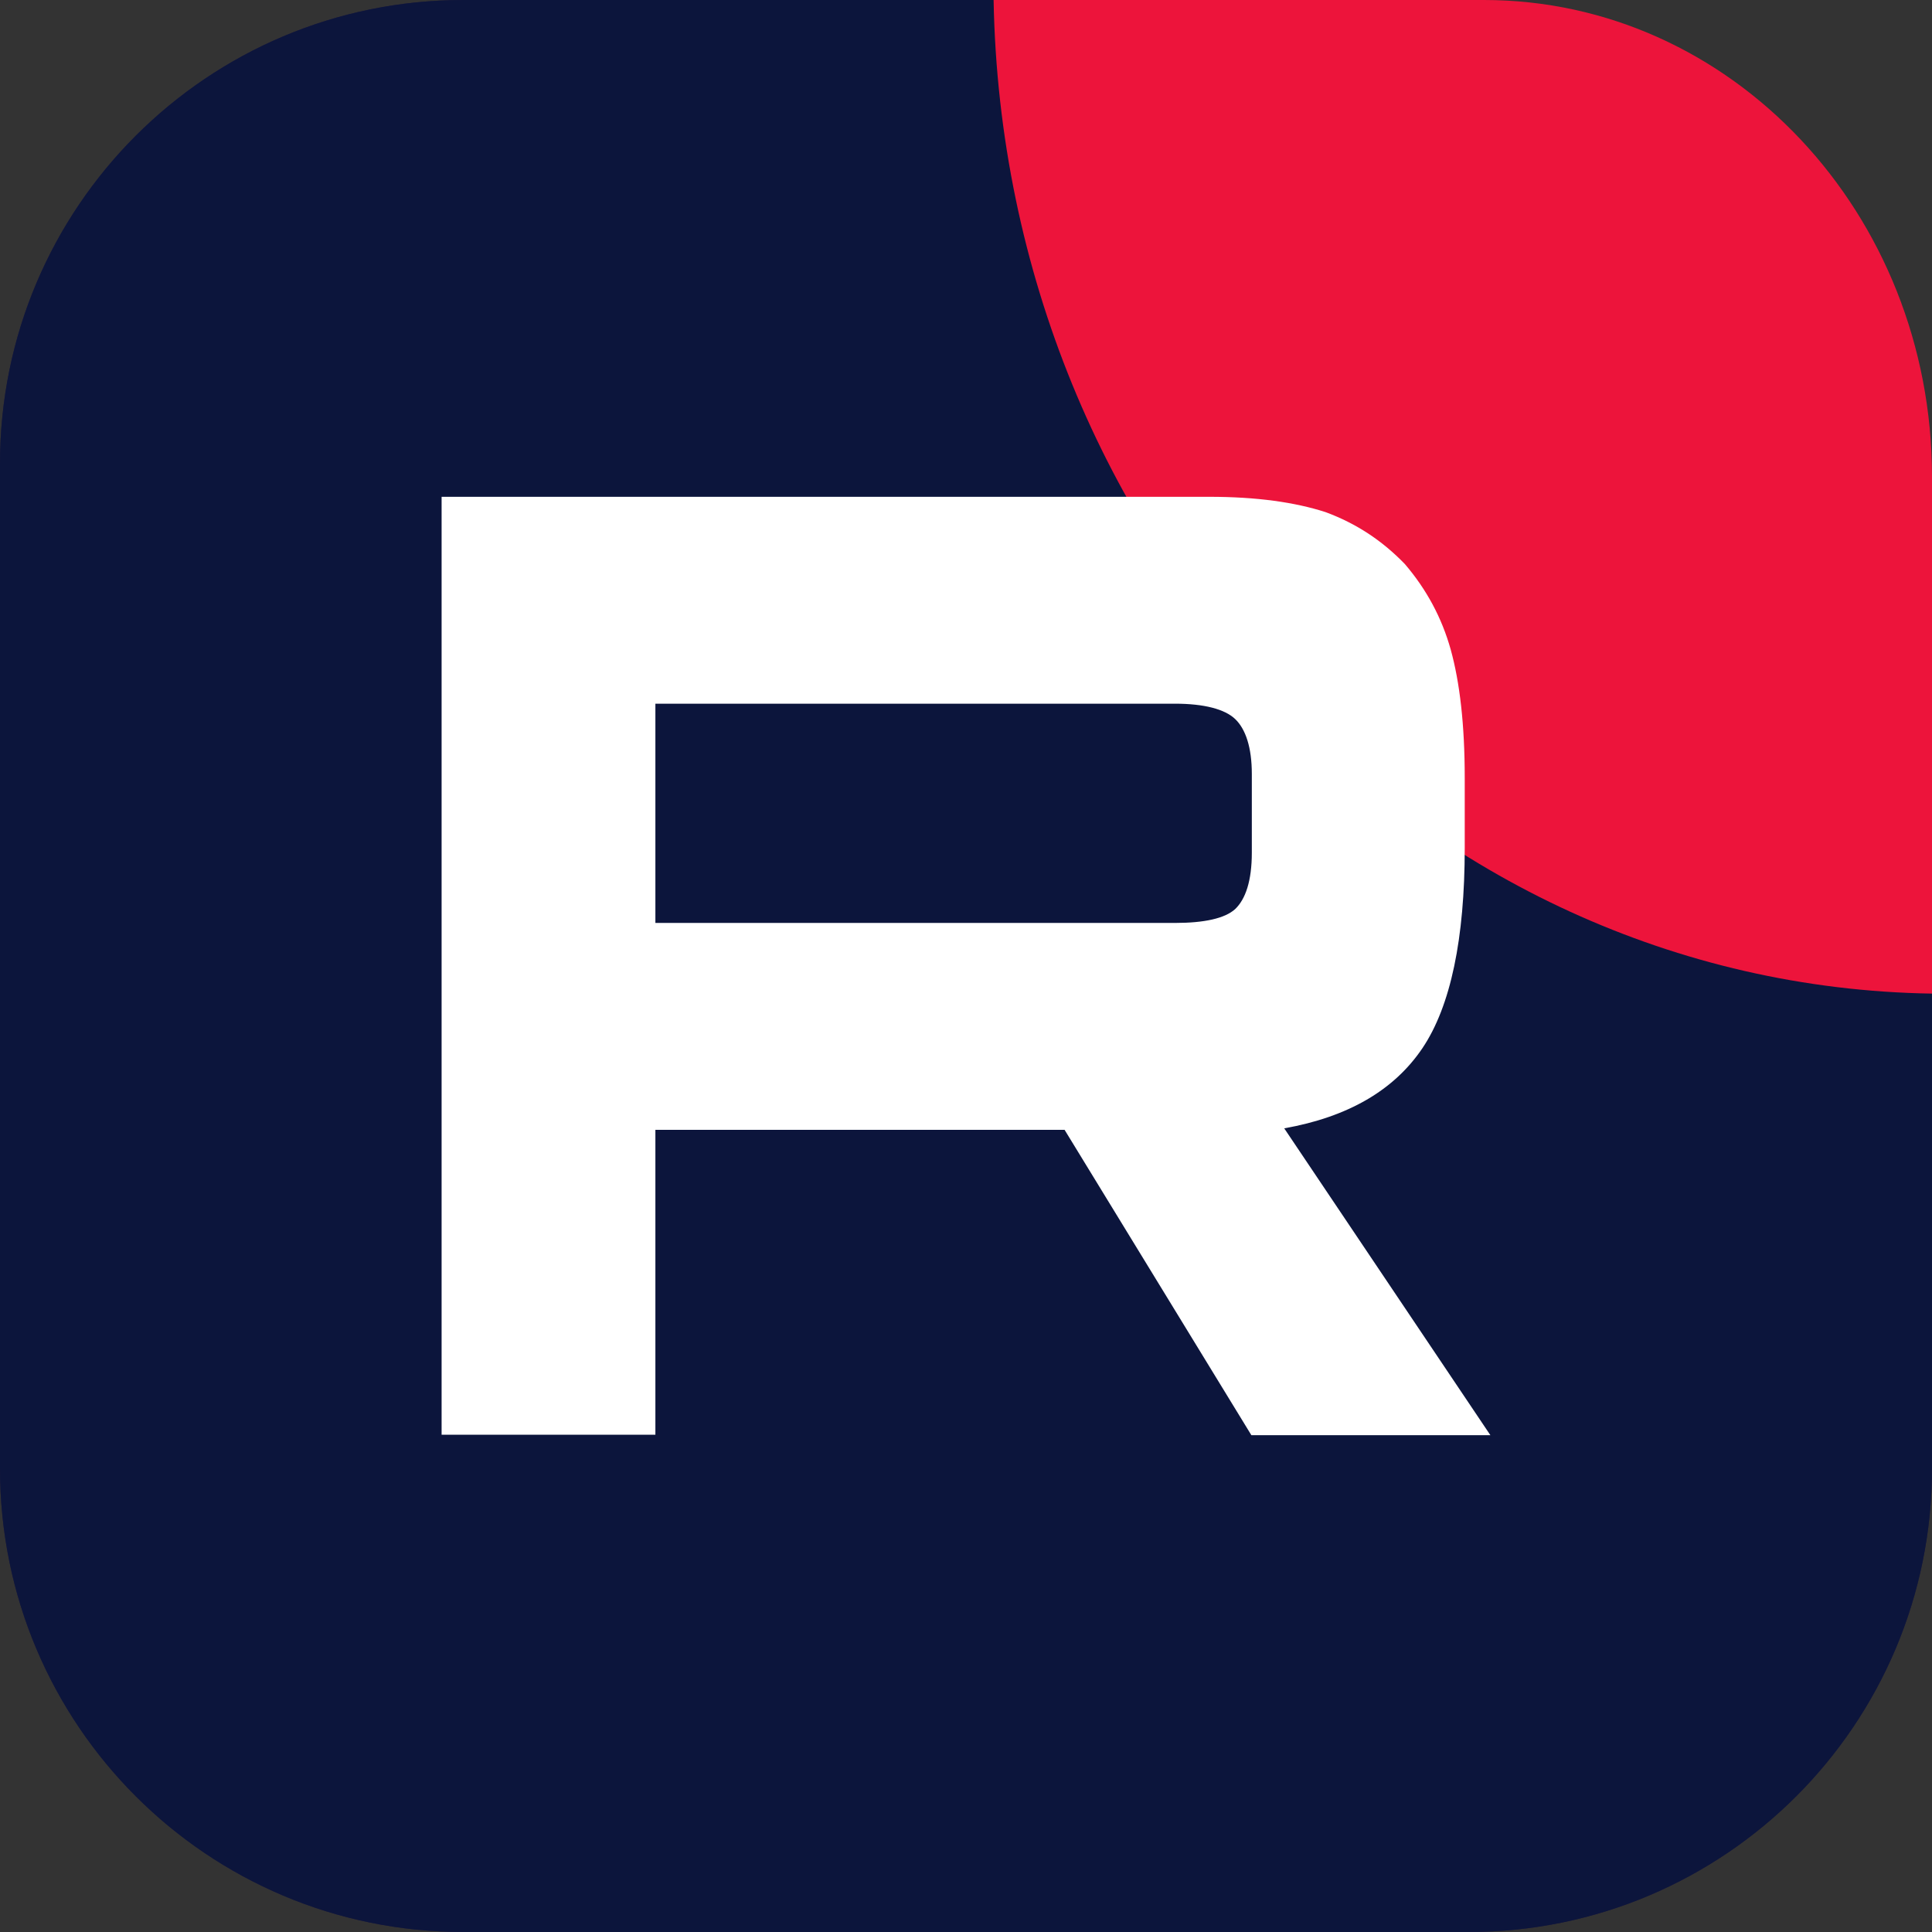 <svg width="35" height="35" viewBox="0 0 35 35" fill="none" xmlns="http://www.w3.org/2000/svg">
<rect x="0" y="0" width="35" height="35" fill="#333333" stroke="none"/>
<g clip-path="url(#clip0_1872_22)">
<path d="M0 8.396C0 3.759 3.759 0 8.396 0H25.604C30.241 0 35 4.759 35 9.396V26.604C35 31.241 31.241 35 26.604 35H8.396C3.759 35 0 31.241 0 26.604V8.396Z" fill="#100943"/>
<path d="M0 8.396C0 3.759 3.759 0 8.396 0H25.604C30.241 0 35 4.759 35 9.396V26.604C35 31.241 31.241 35 26.604 35H8.396C3.759 35 0 31.241 0 26.604V8.396Z" fill="#0B1D38" fill-opacity="0.6"/>
<path d="M26.883 0C31.366 0 35 3.867 35 8.637V18C25.7 17.856 18.18 9.885 18 0H26.883Z" fill="#ED143B"/>
<path fill-rule="evenodd" clip-rule="evenodd" d="M21.903 9H8V25.991H11.873V20.468H19.286L22.67 26H27L23.265 20.441C24.423 20.235 25.255 19.75 25.769 18.988C26.282 18.226 26.535 16.998 26.535 15.366V14.093C26.535 13.124 26.445 12.362 26.282 11.771C26.119 11.188 25.842 10.677 25.451 10.219C25.035 9.789 24.57 9.484 24.015 9.278C23.461 9.099 22.768 9 21.903 9ZM21.284 16.72H11.873V12.748H21.284C21.814 12.748 22.189 12.847 22.376 13.026C22.564 13.205 22.678 13.537 22.678 14.021V15.447C22.678 15.958 22.564 16.29 22.376 16.469C22.189 16.639 21.814 16.72 21.284 16.72Z" fill="white"/>
</g>
<defs>
<clipPath id="clip0_1872_22">
<rect width="35" height="35" fill="white"/>
</clipPath>
</defs>
</svg>
